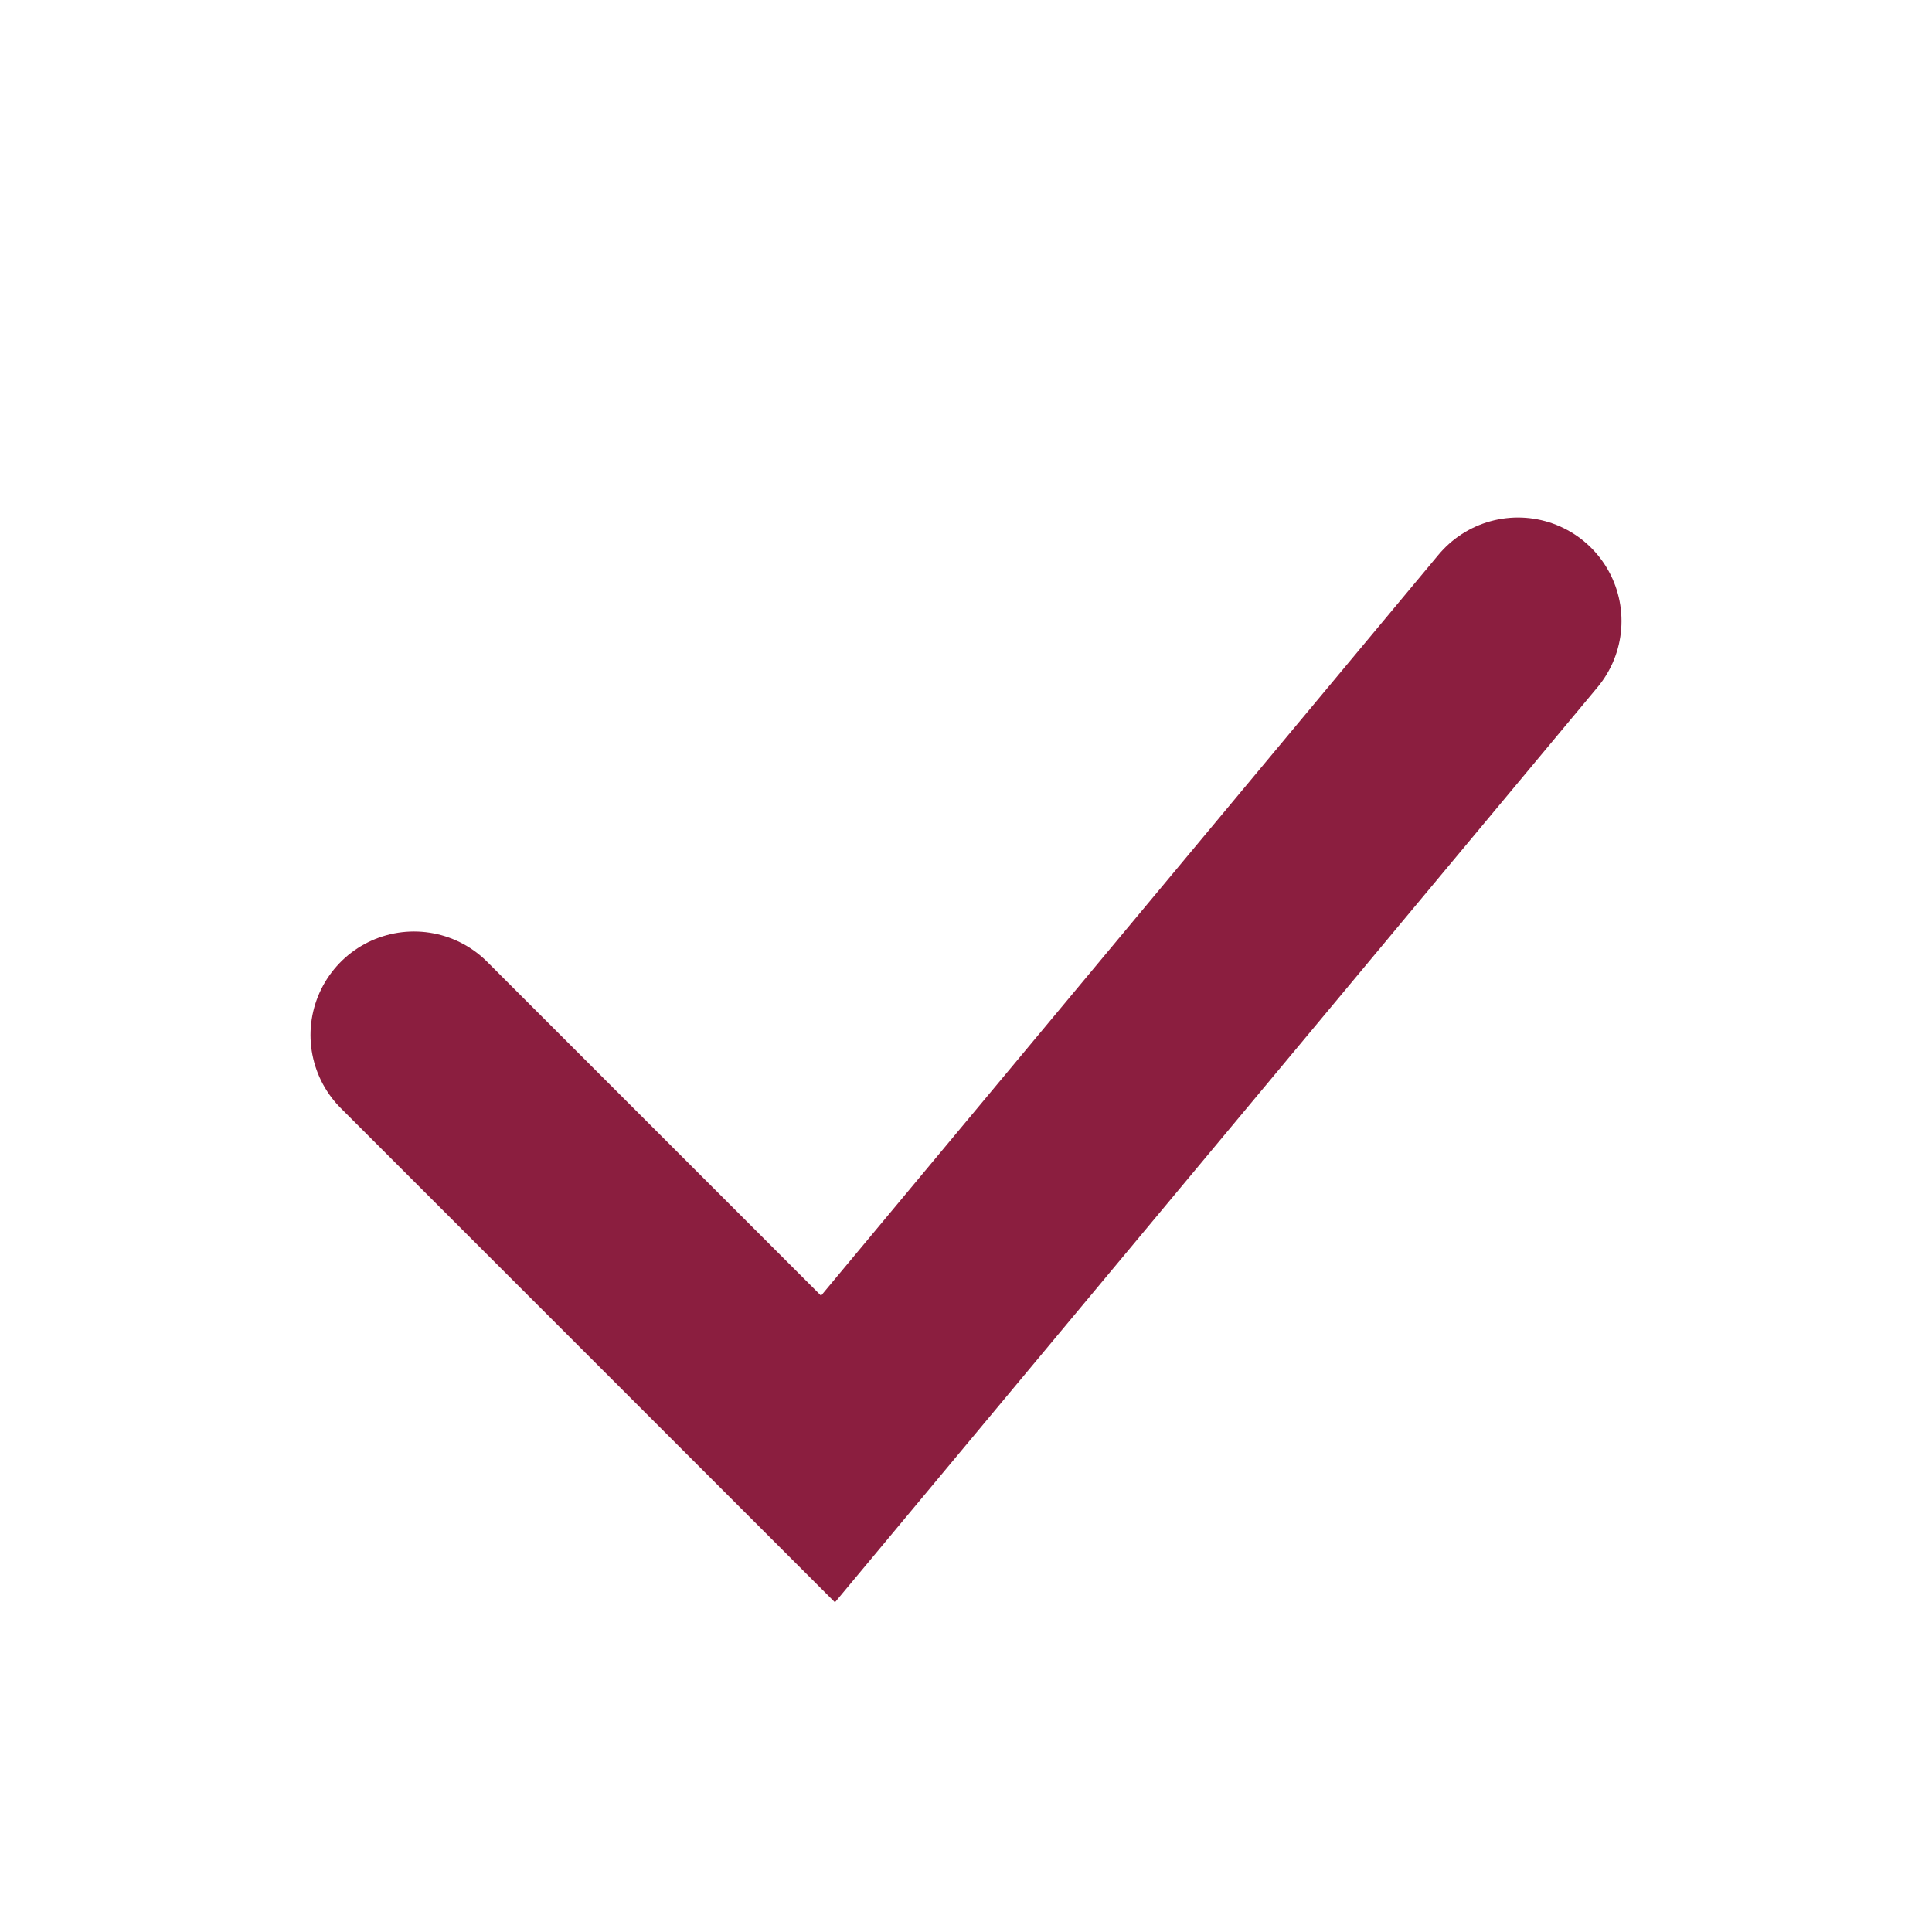 <?xml version="1.0" encoding="UTF-8"?>
<svg xmlns="http://www.w3.org/2000/svg" width="28" height="28" viewBox="0 0 28 28"><path d="M6 15l6 6 10-12" fill="none" stroke="#8B1E3F" stroke-width="3" stroke-linecap="round"/></svg>